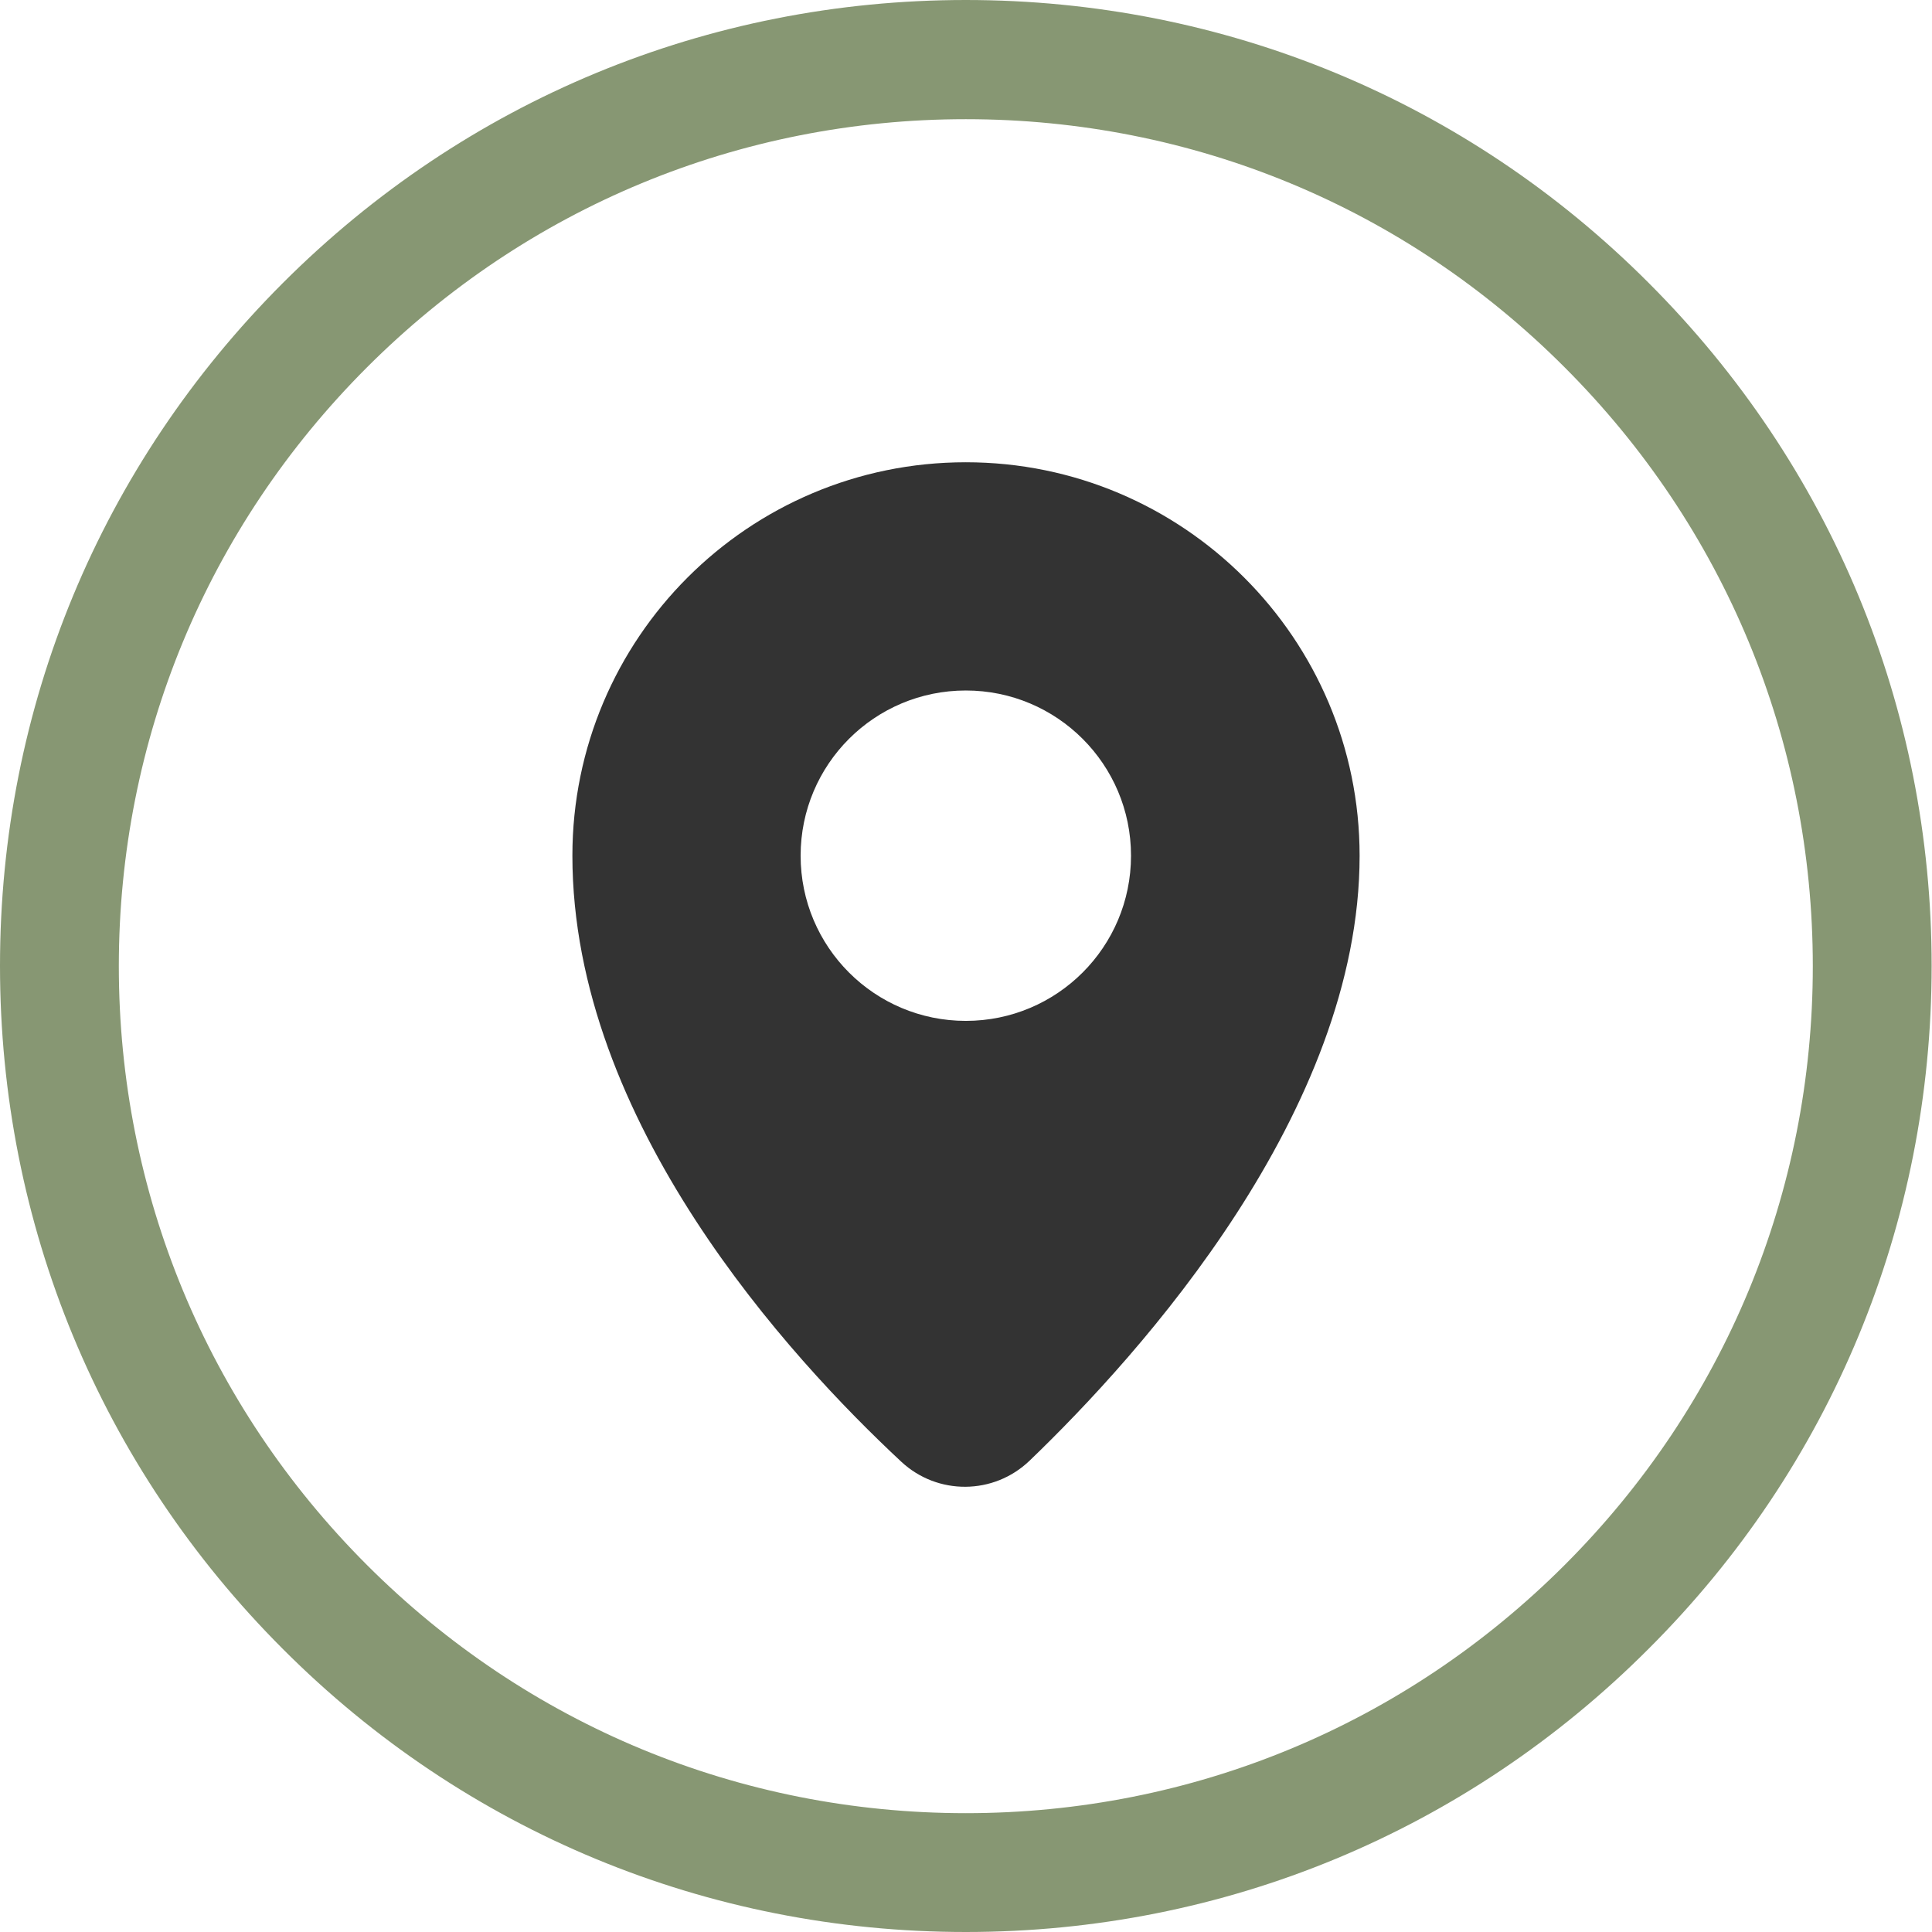 <?xml version="1.0" encoding="utf-8"?>
<!-- Generator: Adobe Illustrator 25.0.0, SVG Export Plug-In . SVG Version: 6.00 Build 0)  -->
<svg version="1.1" id="Capa_1" xmlns="http://www.w3.org/2000/svg" xmlns:xlink="http://www.w3.org/1999/xlink" x="0px" y="0px"
	 viewBox="0 0 533.3 533.3" style="enable-background:new 0 0 533.3 533.3;" xml:space="preserve">
<style type="text/css">
	.st0{fill:#879773;}
	.st1{fill:#333333;}
</style>
<g>
	<path class="st0" d="M266.6,533.3c-71.2,0-138.2-27.7-188.5-78.1C27.7,404.8,0,337.9,0,266.6S27.7,128.5,78.1,78.1
		C128.5,27.7,195.4,0,266.6,0c71.2,0,138.2,27.7,188.5,78.1c50.4,50.4,78.1,117.3,78.1,188.5s-27.7,138.2-78.1,188.5
		C404.8,505.5,337.9,533.3,266.6,533.3z M266.6,32.9c-62.4,0-121.1,24.3-165.3,68.5c-44.2,44.2-68.5,102.9-68.5,165.3
		s24.3,121.1,68.5,165.3c44.2,44.2,102.9,68.5,165.3,68.5s121.1-24.3,165.3-68.5c44.2-44.2,68.5-102.9,68.5-165.3
		s-24.3-121.1-68.5-165.3C387.8,57.2,329.1,32.9,266.6,32.9z"/>
	<path class="st1" d="M266.6,127.6c-60,0-108.6,48.6-108.6,108.6c0,73.4,60,138.6,90.8,167.3c10,9.3,25.5,9.2,35.4-0.3
		c30.7-29.5,91.1-96.5,91.1-167C375.3,176.3,326.6,127.6,266.6,127.6z M266.6,281.8c-25.2,0-45.6-20.4-45.6-45.6
		c0-25.2,20.4-45.6,45.6-45.6s45.6,20.4,45.6,45.6C312.2,261.4,291.8,281.8,266.6,281.8z"/>
</g>
</svg>
